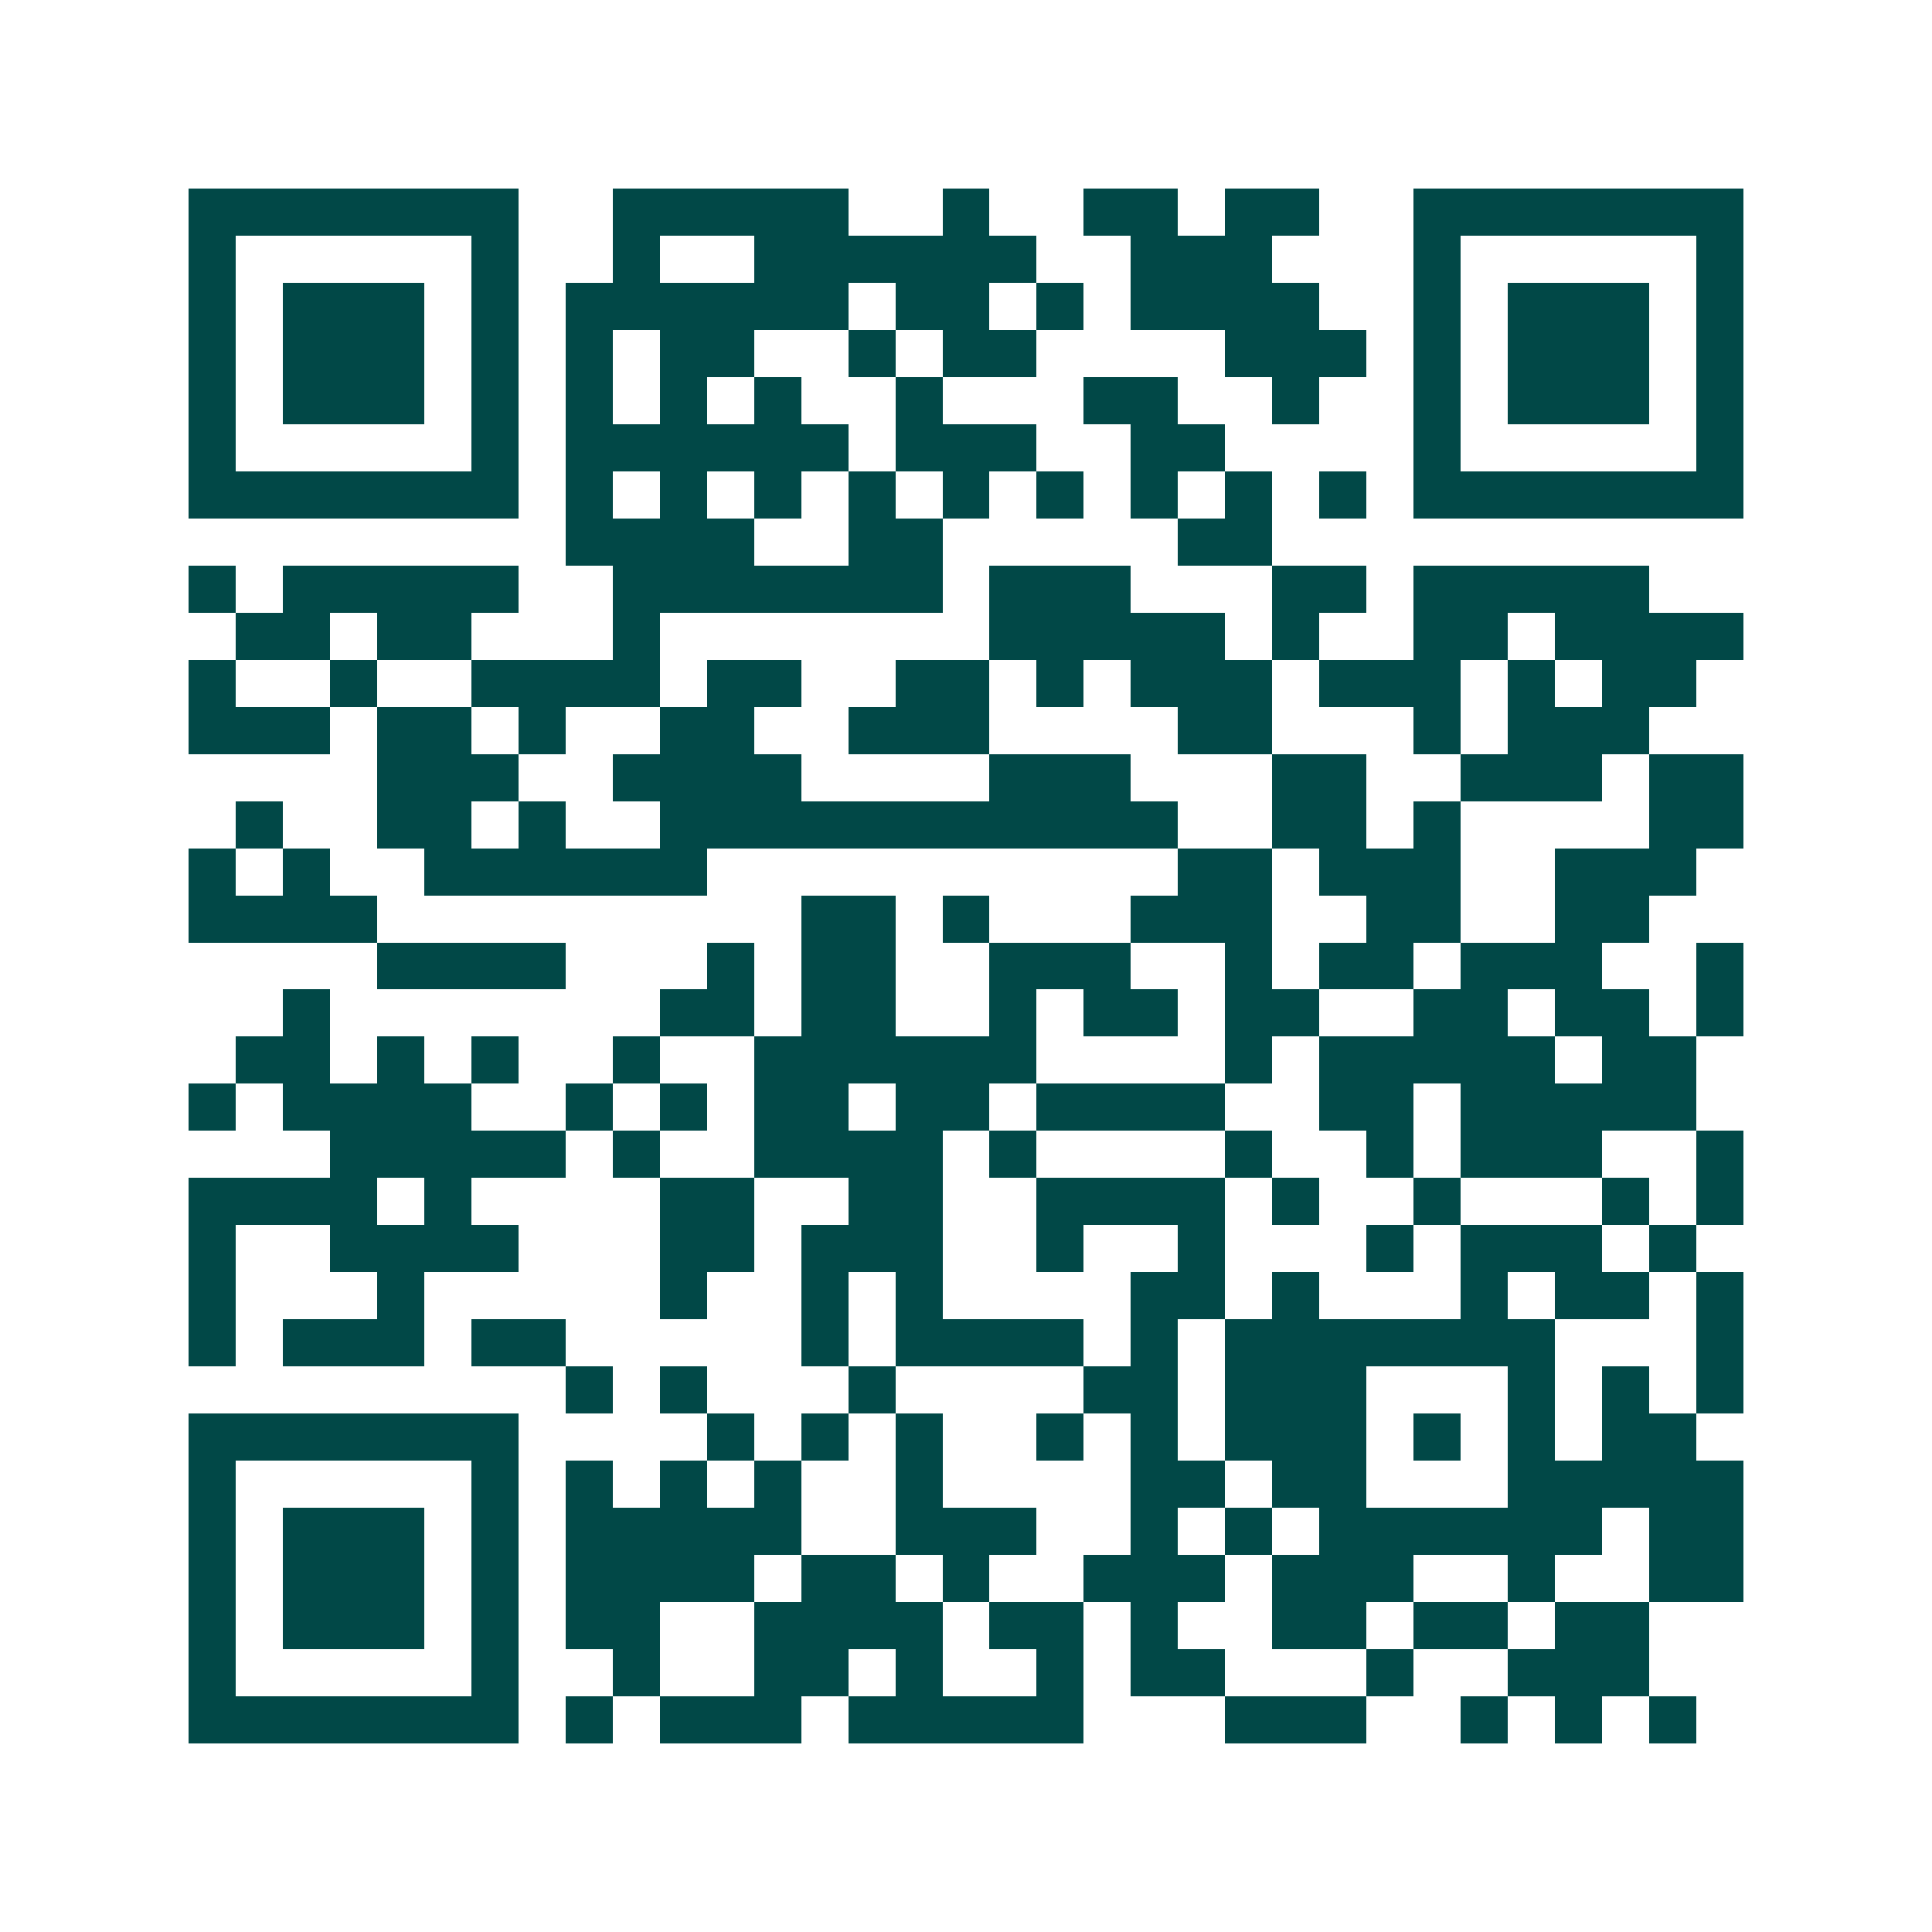 <svg xmlns="http://www.w3.org/2000/svg" width="200" height="200" viewBox="0 0 41 41" shape-rendering="crispEdges"><path fill="#ffffff" d="M0 0h41v41H0z"/><path stroke="#014847" d="M4 4.5h7m2 0h5m2 0h1m2 0h2m1 0h2m2 0h7M4 5.5h1m5 0h1m2 0h1m2 0h6m2 0h3m3 0h1m5 0h1M4 6.5h1m1 0h3m1 0h1m1 0h6m1 0h2m1 0h1m1 0h4m2 0h1m1 0h3m1 0h1M4 7.5h1m1 0h3m1 0h1m1 0h1m1 0h2m2 0h1m1 0h2m4 0h3m1 0h1m1 0h3m1 0h1M4 8.5h1m1 0h3m1 0h1m1 0h1m1 0h1m1 0h1m2 0h1m3 0h2m2 0h1m2 0h1m1 0h3m1 0h1M4 9.5h1m5 0h1m1 0h6m1 0h3m2 0h2m4 0h1m5 0h1M4 10.5h7m1 0h1m1 0h1m1 0h1m1 0h1m1 0h1m1 0h1m1 0h1m1 0h1m1 0h1m1 0h7M12 11.5h4m2 0h2m5 0h2M4 12.5h1m1 0h5m2 0h7m1 0h3m3 0h2m1 0h5M5 13.5h2m1 0h2m3 0h1m7 0h5m1 0h1m2 0h2m1 0h4M4 14.5h1m2 0h1m2 0h4m1 0h2m2 0h2m1 0h1m1 0h3m1 0h3m1 0h1m1 0h2M4 15.5h3m1 0h2m1 0h1m2 0h2m2 0h3m4 0h2m3 0h1m1 0h3M8 16.5h3m2 0h4m4 0h3m3 0h2m2 0h3m1 0h2M5 17.5h1m2 0h2m1 0h1m2 0h11m2 0h2m1 0h1m4 0h2M4 18.5h1m1 0h1m2 0h6m10 0h2m1 0h3m2 0h3M4 19.5h4m9 0h2m1 0h1m3 0h3m2 0h2m2 0h2M8 20.5h4m3 0h1m1 0h2m2 0h3m2 0h1m1 0h2m1 0h3m2 0h1M6 21.5h1m7 0h2m1 0h2m2 0h1m1 0h2m1 0h2m2 0h2m1 0h2m1 0h1M5 22.5h2m1 0h1m1 0h1m2 0h1m2 0h6m4 0h1m1 0h5m1 0h2M4 23.5h1m1 0h4m2 0h1m1 0h1m1 0h2m1 0h2m1 0h4m2 0h2m1 0h5M7 24.5h5m1 0h1m2 0h4m1 0h1m4 0h1m2 0h1m1 0h3m2 0h1M4 25.5h4m1 0h1m4 0h2m2 0h2m2 0h4m1 0h1m2 0h1m3 0h1m1 0h1M4 26.5h1m2 0h4m3 0h2m1 0h3m2 0h1m2 0h1m3 0h1m1 0h3m1 0h1M4 27.5h1m3 0h1m5 0h1m2 0h1m1 0h1m4 0h2m1 0h1m3 0h1m1 0h2m1 0h1M4 28.5h1m1 0h3m1 0h2m5 0h1m1 0h4m1 0h1m1 0h7m3 0h1M12 29.5h1m1 0h1m3 0h1m4 0h2m1 0h3m3 0h1m1 0h1m1 0h1M4 30.5h7m4 0h1m1 0h1m1 0h1m2 0h1m1 0h1m1 0h3m1 0h1m1 0h1m1 0h2M4 31.5h1m5 0h1m1 0h1m1 0h1m1 0h1m2 0h1m4 0h2m1 0h2m3 0h5M4 32.5h1m1 0h3m1 0h1m1 0h5m2 0h3m2 0h1m1 0h1m1 0h6m1 0h2M4 33.5h1m1 0h3m1 0h1m1 0h4m1 0h2m1 0h1m2 0h3m1 0h3m2 0h1m2 0h2M4 34.5h1m1 0h3m1 0h1m1 0h2m2 0h4m1 0h2m1 0h1m2 0h2m1 0h2m1 0h2M4 35.5h1m5 0h1m2 0h1m2 0h2m1 0h1m2 0h1m1 0h2m3 0h1m2 0h3M4 36.5h7m1 0h1m1 0h3m1 0h5m3 0h3m2 0h1m1 0h1m1 0h1"/></svg>
